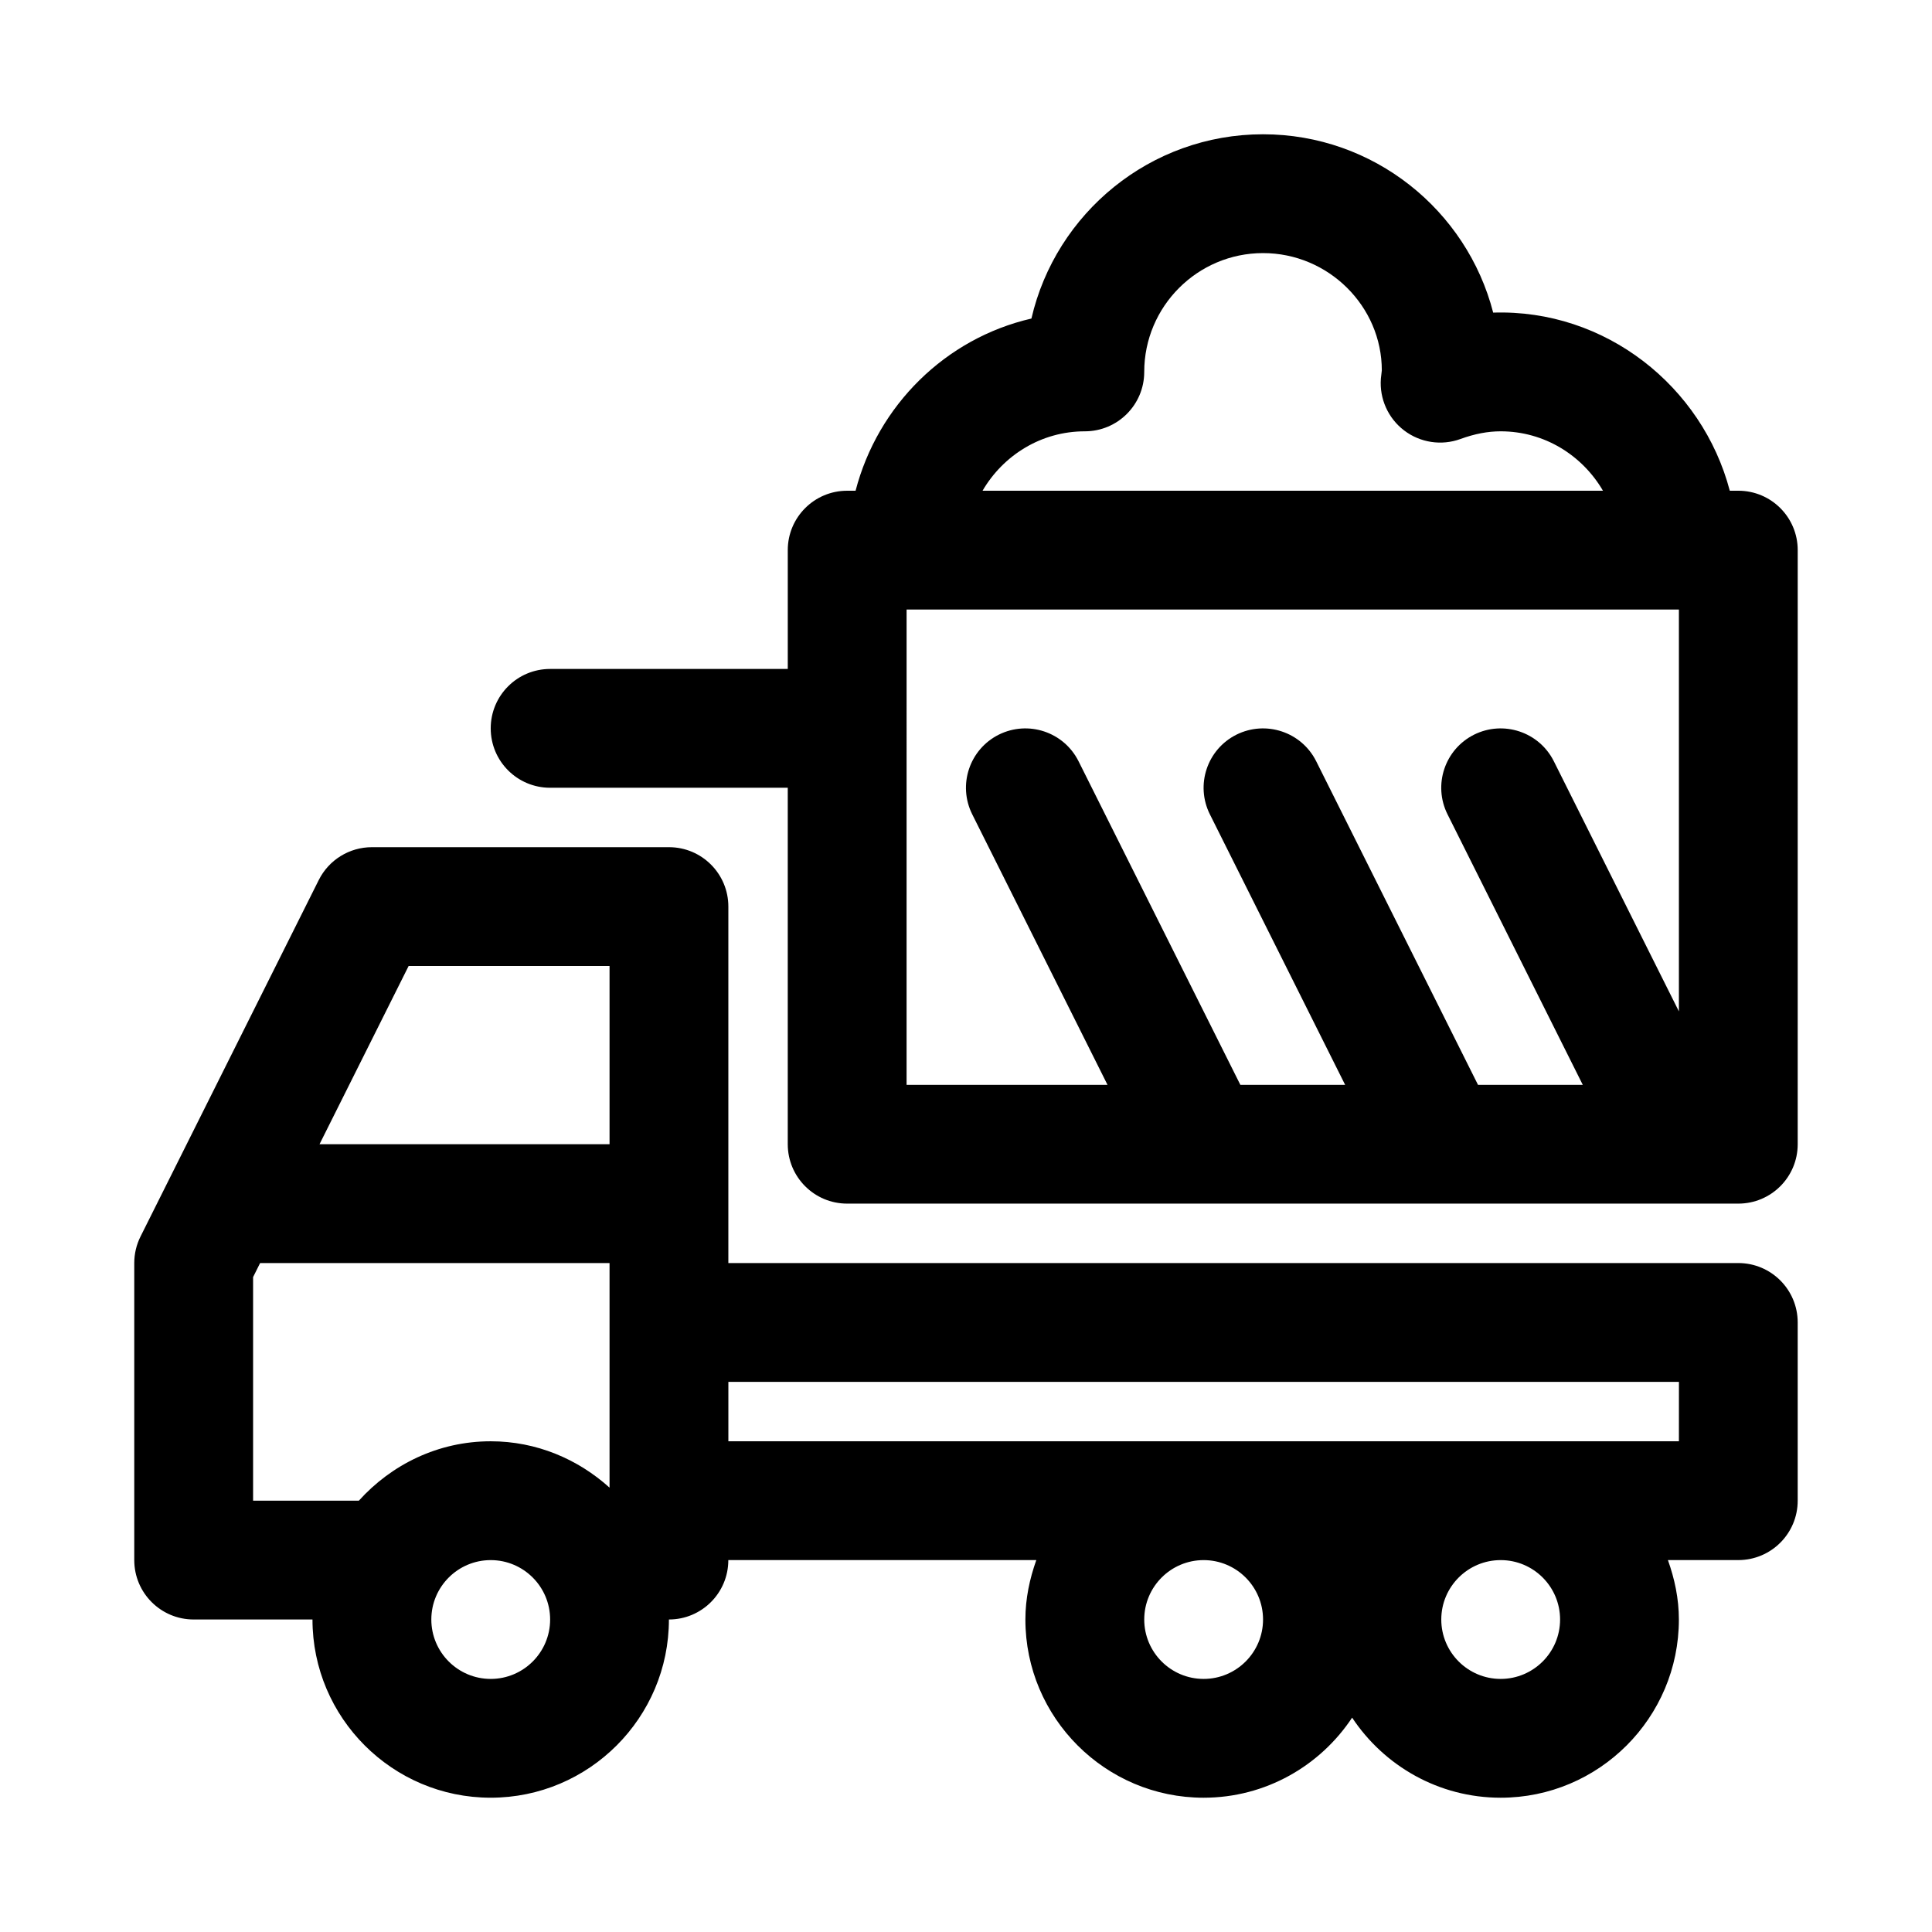 <?xml version="1.0" encoding="UTF-8"?>
<!-- Uploaded to: SVG Find, www.svgrepo.com, Generator: SVG Find Mixer Tools -->
<svg fill="#000000" width="800px" height="800px" version="1.1" viewBox="144 144 512 512" xmlns="http://www.w3.org/2000/svg">
 <g>
  <path d="m604.67 478.72h-267.65v-94.465c0-8.703-7.043-15.742-15.742-15.742h-78.723c-5.965 0-11.41 3.367-14.082 8.703l-47.23 94.465c-1.094 2.18-1.664 4.594-1.664 7.039v78.719c0 8.703 7.043 15.742 15.742 15.742h31.488c0 26.047 21.188 47.23 47.23 47.23 26.047 0 47.23-21.188 47.23-47.23 8.703 0 15.742-7.043 15.742-15.742h81.621c-1.758 4.949-2.894 10.199-2.894 15.746 0 26.047 21.188 47.23 47.23 47.23 16.43 0 30.895-8.453 39.359-21.219 8.465 12.766 22.934 21.219 39.363 21.219 26.047 0 47.23-21.188 47.23-47.23 0-5.547-1.137-10.797-2.902-15.742l18.648-0.004c8.703 0 15.742-7.043 15.742-15.742v-47.23c0-8.703-7.039-15.746-15.742-15.746zm-352.38-78.719h53.246v47.23h-76.859zm-41.219 141.7v-59.254l1.859-3.723h92.605v59.516c-8.375-7.551-19.348-12.285-31.488-12.285-13.906 0-26.297 6.152-34.949 15.742zm62.977 47.23c-8.688 0-15.742-7.059-15.742-15.742 0-8.688 7.059-15.742 15.742-15.742 8.688 0 15.742 7.059 15.742 15.742 0 8.688-7.055 15.742-15.742 15.742zm188.93 0c-8.688 0-15.742-7.059-15.742-15.742 0-8.688 7.059-15.742 15.742-15.742 8.688 0 15.742 7.059 15.742 15.742 0 8.688-7.059 15.742-15.742 15.742zm94.461-15.742c0 8.688-7.059 15.742-15.742 15.742-8.688 0-15.742-7.059-15.742-15.742 0-8.688 7.059-15.742 15.742-15.742 8.688-0.004 15.742 7.055 15.742 15.742zm31.488-47.234h-251.9v-15.742h251.91z"/>
  <path d="m604.67 274.05h-2.258c-7.293-27.711-32.98-48.164-62.703-47.203-6.996-27.152-31.688-47.262-60.992-47.262-29.859 0-54.934 20.895-61.379 48.832-22.82 5.262-40.73 23.047-46.602 45.633h-2.227c-8.703 0-15.742 7.043-15.742 15.742v31.488h-62.98c-8.703 0-15.742 7.043-15.742 15.742 0 8.703 7.043 15.742 15.742 15.742h62.977v94.465c0 8.703 7.043 15.742 15.742 15.742h236.16c8.703 0 15.742-7.043 15.742-15.742l0.004-157.44c0-8.699-7.039-15.742-15.742-15.742zm-173.18-15.746c8.703 0 15.742-7.043 15.742-15.742 0-17.359 14.129-31.488 31.488-31.488s31.488 14.129 31.473 31.09c-0.047 0.34-0.215 1.844-0.246 2.168-0.414 5.332 1.922 10.516 6.164 13.742 4.273 3.258 9.918 4.09 14.898 2.277 3.785-1.383 7.273-2.047 10.688-2.047 11.598 0 21.645 6.379 27.105 15.742l-164.42 0.004c5.465-9.363 15.508-15.746 27.109-15.746zm-47.234 47.234h204.67v106.49l-33.148-66.297c-3.906-7.781-13.359-10.902-21.125-7.043-7.781 3.891-10.934 13.344-7.043 21.125l35.84 71.68h-27.766l-42.883-85.762c-3.906-7.781-13.344-10.902-21.125-7.043-7.781 3.891-10.934 13.344-7.043 21.125l35.84 71.68h-27.766l-42.883-85.762c-3.906-7.781-13.344-10.902-21.125-7.043-7.781 3.891-10.934 13.344-7.043 21.125l35.844 71.68h-53.246z"/>
 </g>
</svg>